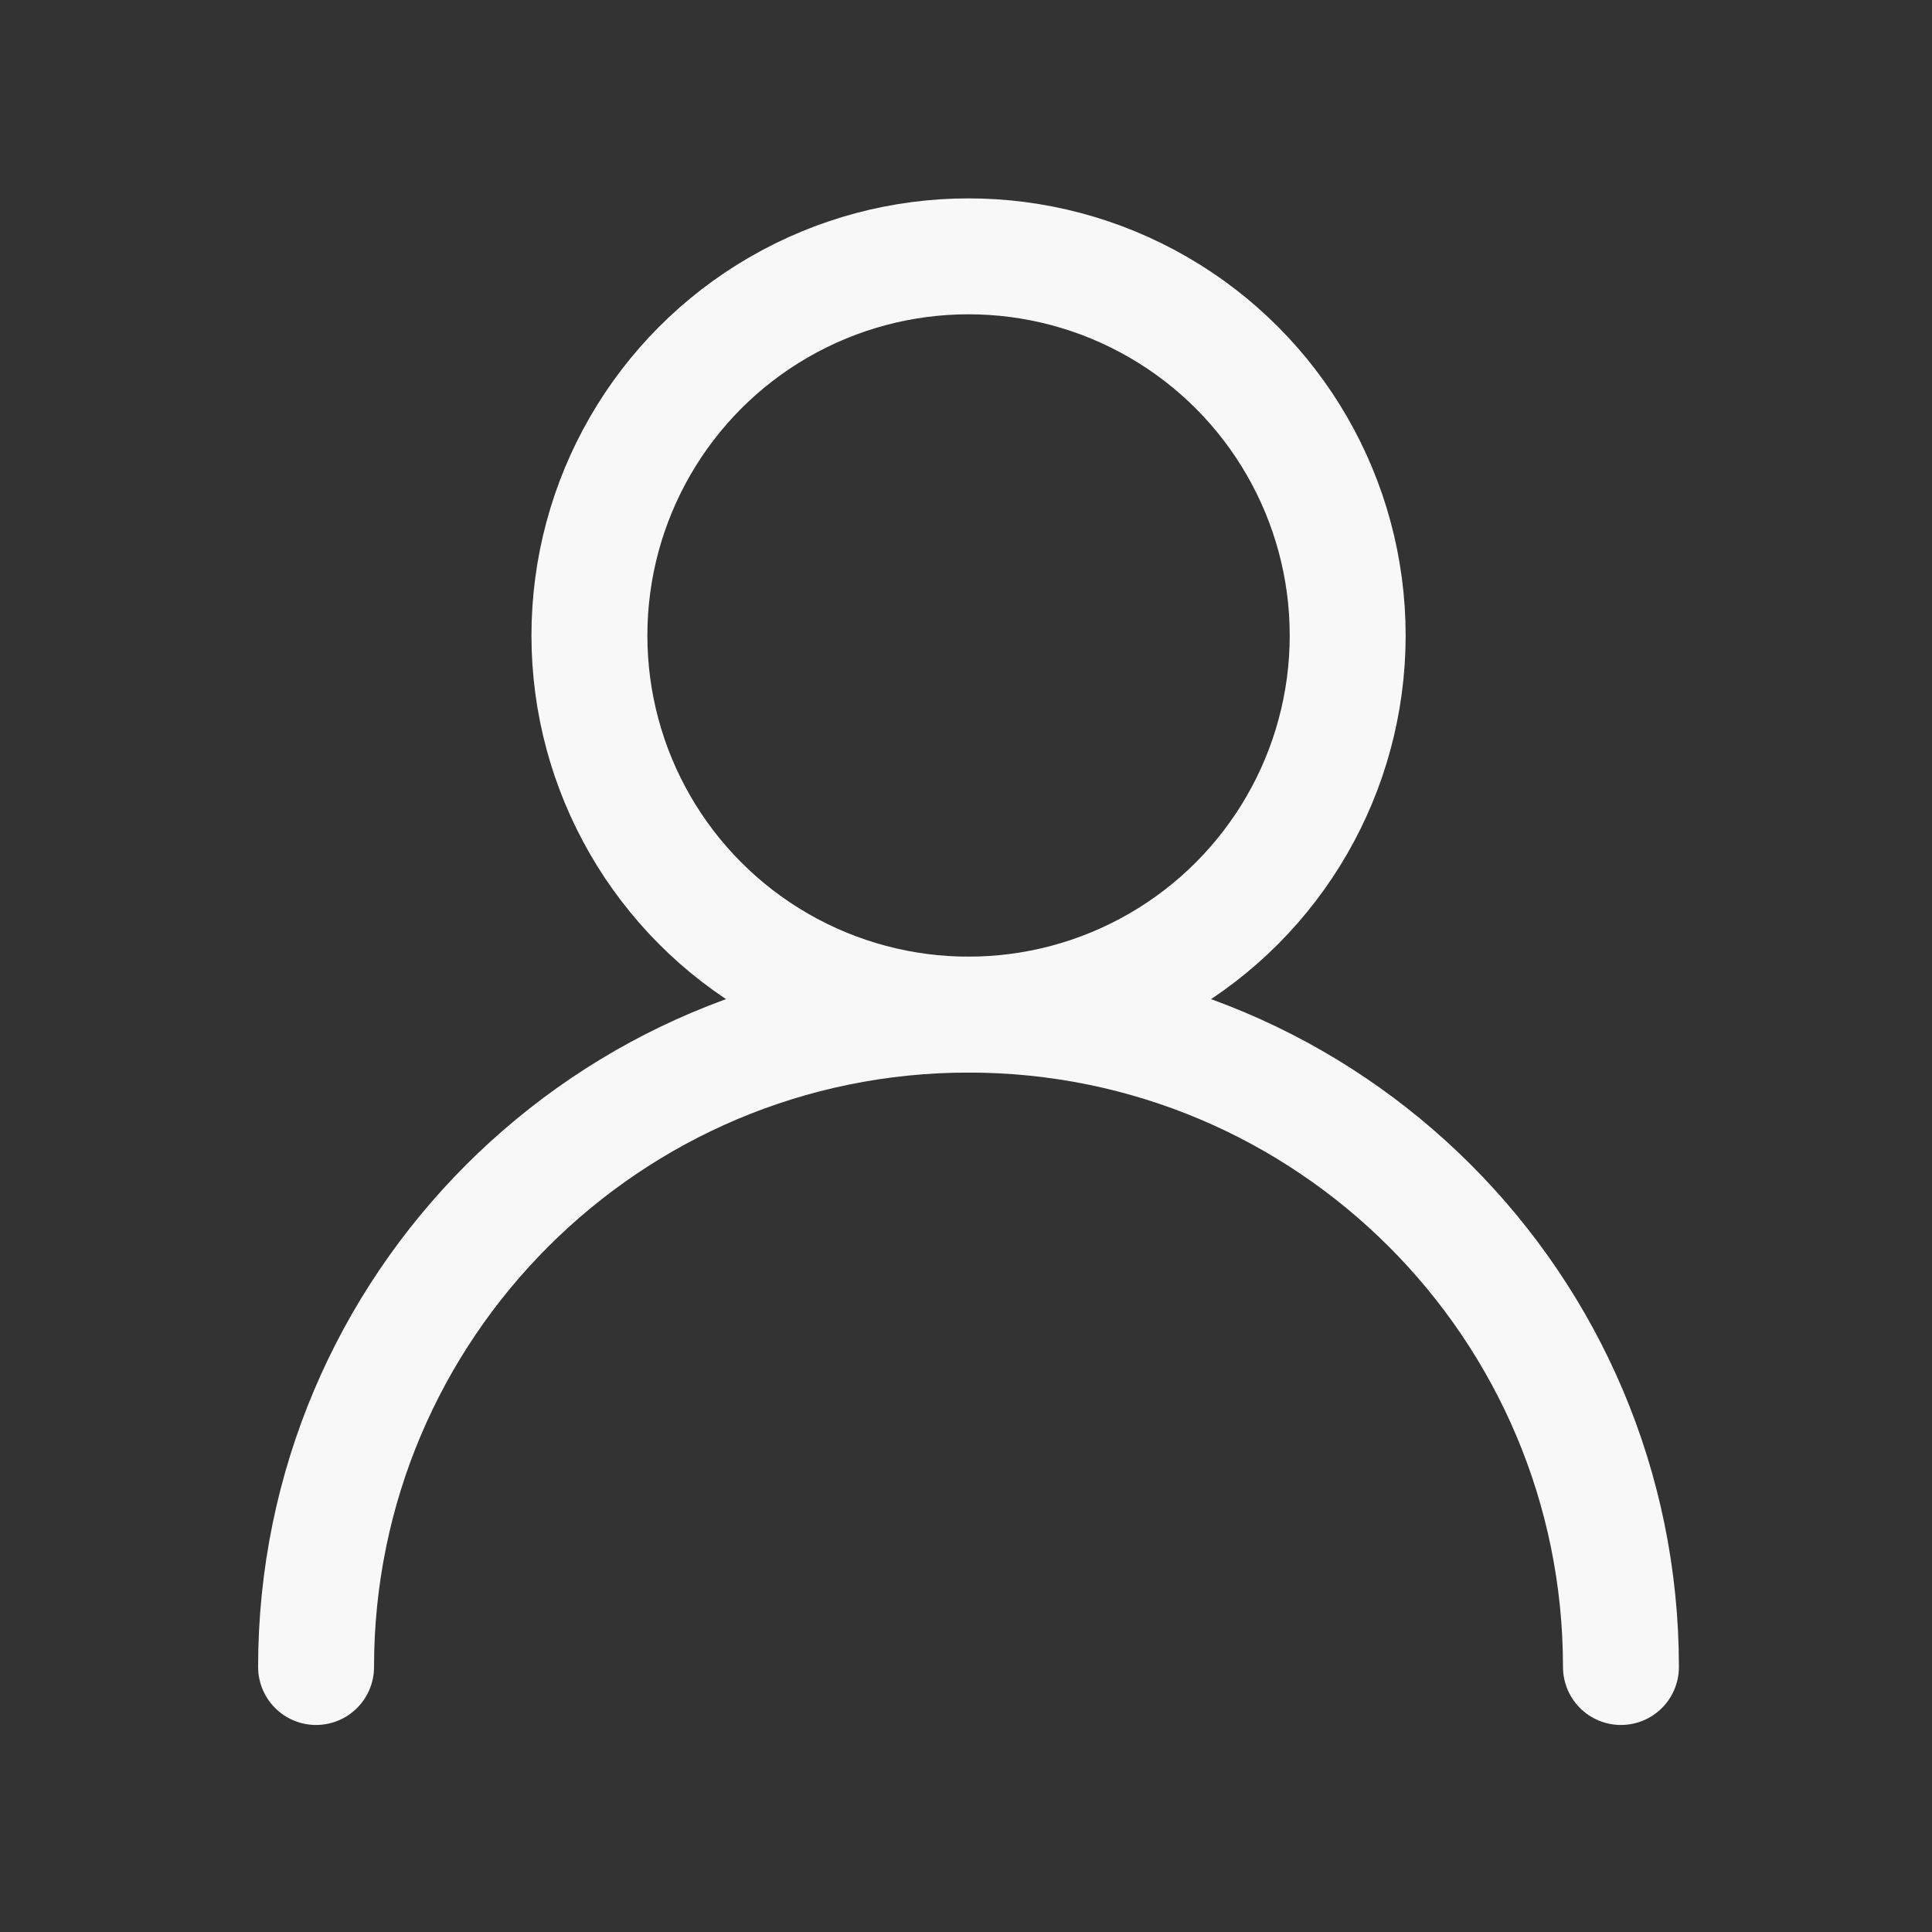 <?xml version="1.0" encoding="UTF-8"?> <svg xmlns="http://www.w3.org/2000/svg" width="25" height="25" viewBox="0 0 25 25" fill="none"><rect x="0" y="0" width="25" height="25" fill="#333333" stroke="none"/> <path d="M20.975 21.571C20.975 16.909 17.196 13.129 12.533 13.129C7.87 13.129 4.09 16.909 4.09 21.571" stroke="#F8F8F8" stroke-width="1.5" stroke-linecap="round"></path> <circle cx="12.533" cy="8.223" r="4.906" stroke="#F8F8F8" stroke-width="1.5"></circle> </svg> 